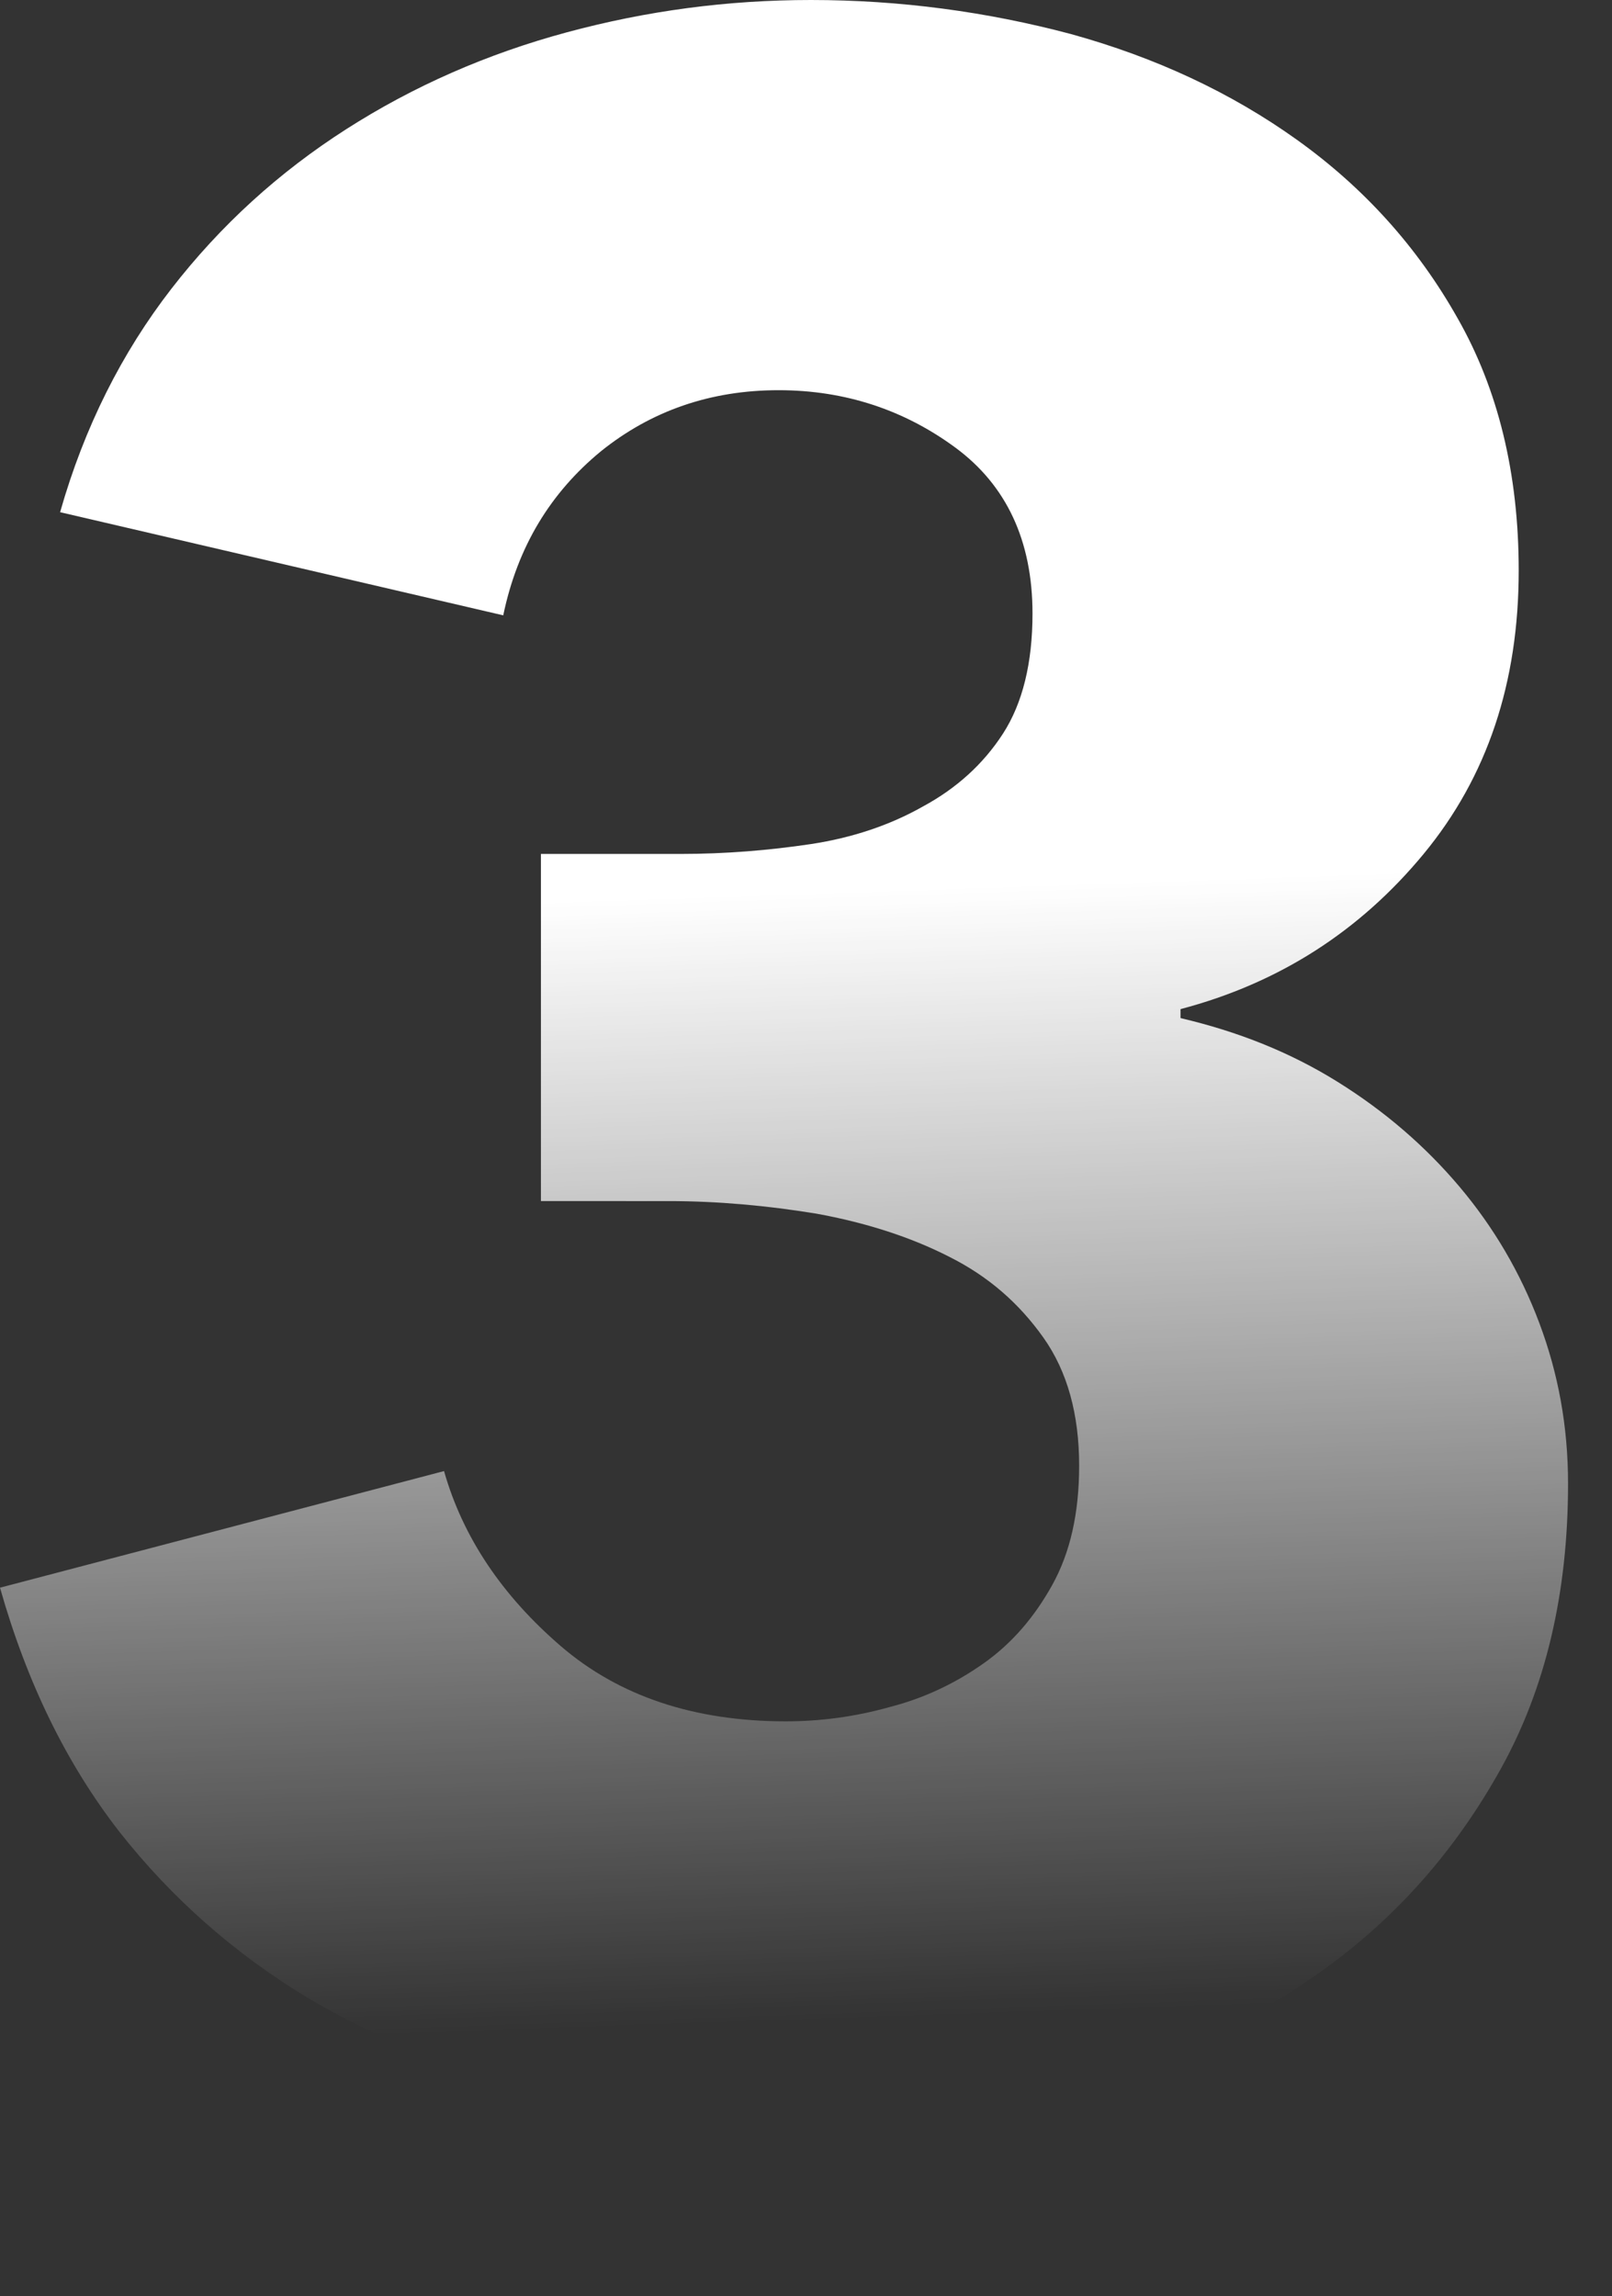 <?xml version="1.0" encoding="utf-8"?>
<!-- Generator: Adobe Illustrator 28.7.4, SVG Export Plug-In . SVG Version: 9.03 Build 55973)  -->
<svg version="1.0" id="Lag_1" xmlns="http://www.w3.org/2000/svg" xmlns:xlink="http://www.w3.org/1999/xlink" x="0px" y="0px"
	 viewBox="0 0 179.7 256" style="enable-background:new 0 0 179.7 256;" xml:space="preserve">
<rect x="0" y="0" width="179.7" height="256" fill="#333333" stroke="none"/>
<style type="text/css">
	.st0{fill:url(#SVGID_1_);}
</style>
<g>
	<linearGradient id="SVGID_1_" gradientUnits="userSpaceOnUse" x1="84.948" y1="99.62" x2="89.287" y2="225.347">
		<stop  offset="0" style="stop-color:#FFFFFF"/>
		<stop  offset="1" style="stop-color:#FFFFFF;stop-opacity:0"/>
	</linearGradient>
	<path class="st0" d="M174.8,165.4c0,12.2-2.5,22.8-7.5,31.8c-5,9-11.5,16.4-19.5,22.2c-8,5.8-17.1,10.1-27.1,13
		c-10.1,2.8-20.3,4.3-30.6,4.3c-10.1,0-20-1.2-29.7-3.5c-9.6-2.3-18.4-5.9-26.3-10.6c-7.9-4.8-14.9-10.9-20.8-18.4
		C7.4,196.6,3,187.6,0,177l49.5-13c2.1,7.4,6.5,13.9,13,19.5s14.9,8.4,25.1,8.4c3.8,0,7.7-0.5,11.6-1.6c3.9-1,7.4-2.7,10.5-4.9
		c3.1-2.2,5.6-5.1,7.6-8.7s3-8,3-13.3c0-5.7-1.3-10.5-4-14.3c-2.7-3.8-6.1-6.8-10.5-9c-4.3-2.2-9.3-3.8-14.8-4.8
		c-5.5-0.9-11-1.4-16.5-1.4H60.3V95.2h15.5c5.1,0,9.9-0.4,14.6-1.1c4.6-0.7,8.8-2.1,12.5-4.2c3.7-2,6.7-4.7,8.9-8.1
		c2.2-3.4,3.3-7.9,3.3-13.4c0-8.1-2.9-14.3-8.6-18.5c-5.7-4.2-12.3-6.4-19.7-6.4c-7.6,0-14.2,2.3-19.8,6.8
		c-5.6,4.6-9.3,10.6-10.9,18.3L6.7,57.1c2.7-9.5,6.9-17.8,12.4-24.9c5.5-7.1,12-13,19.5-17.8c7.5-4.8,15.7-8.4,24.6-10.8
		S81.1,0,90.4,0c9.9,0,19.6,1.3,29,3.8c9.4,2.6,17.8,6.5,25.2,11.8c7.4,5.3,13.4,11.9,17.9,19.9c4.5,7.9,6.8,17.3,6.8,28.1
		c0,12.5-3.5,23-10.6,31.6c-7.1,8.6-16.1,14.4-27.1,17.3v1c6.4,1.5,12.2,3.8,17.5,7.1c5.3,3.3,9.8,7.2,13.6,11.7s6.8,9.6,8.9,15.2
		C173.7,153.1,174.8,159,174.8,165.4z"/>
</g>
</svg>
